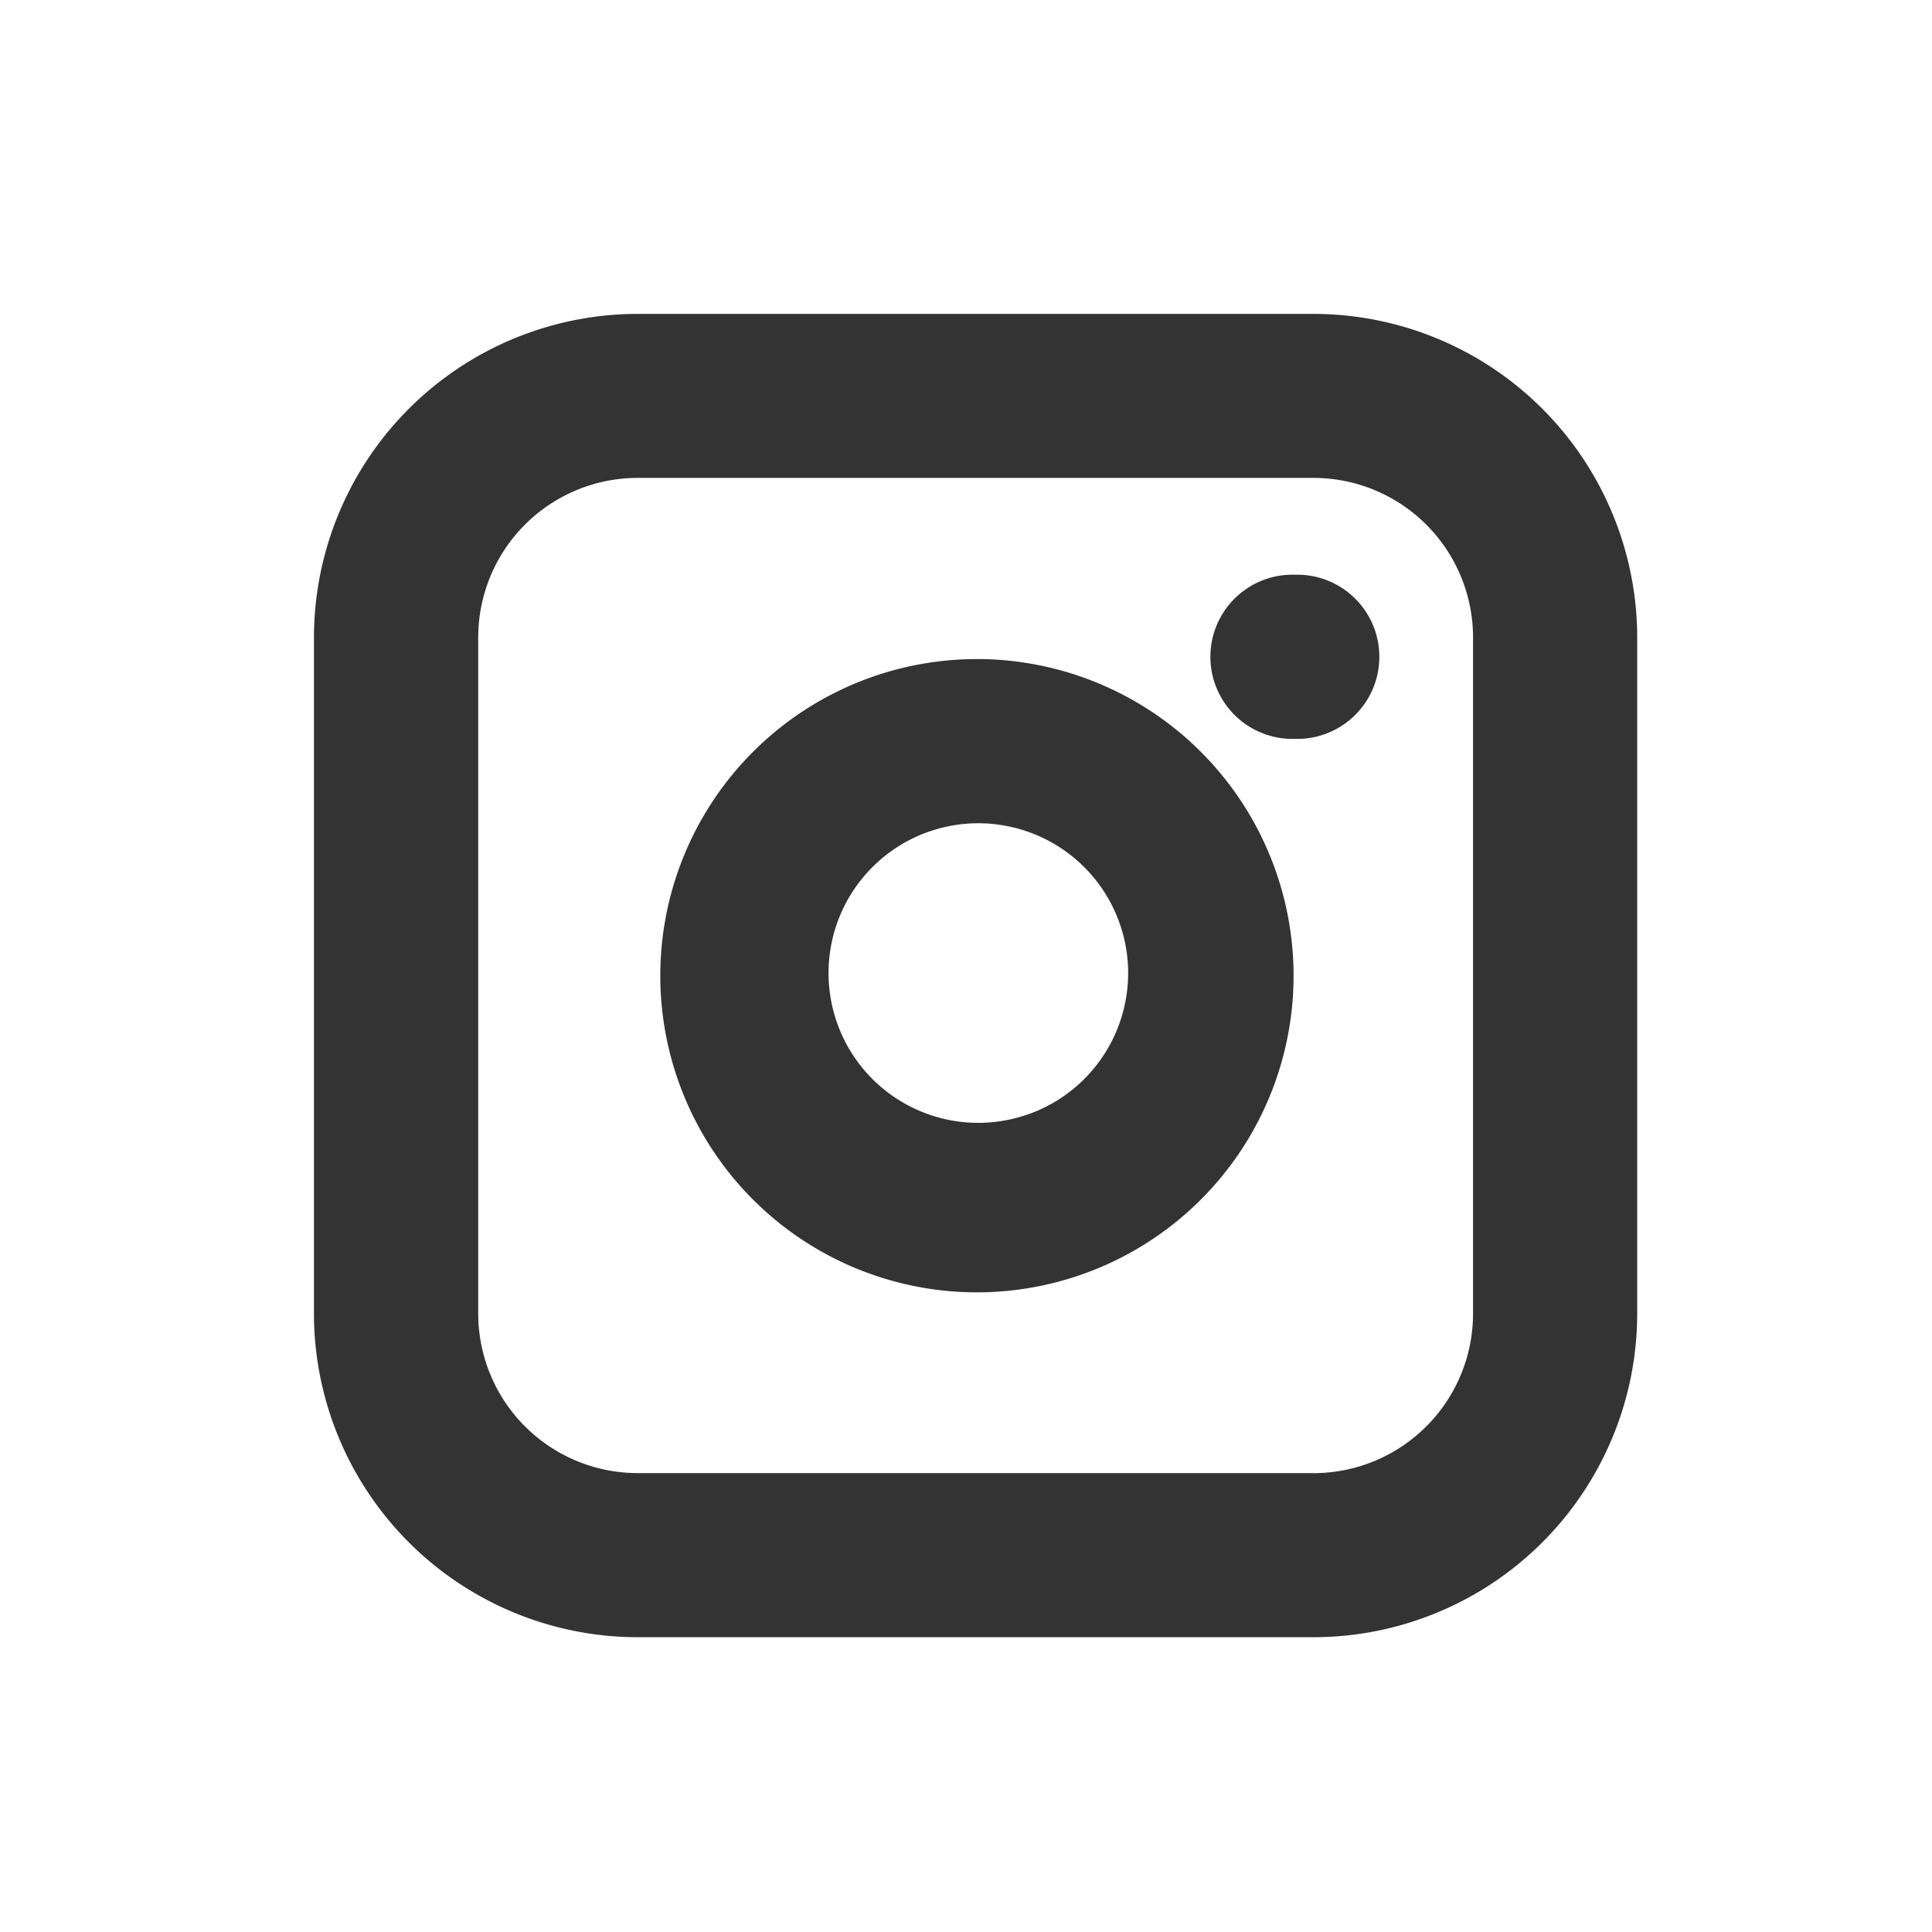 <svg xmlns="http://www.w3.org/2000/svg" width="36" height="35.998" viewBox="0 0 36 35.998">
  <rect x="0" y="0" width="36" height="35.998" fill="#333333" stroke="none"/>
  <g id="instagram-icon" transform="translate(0.001)">
    <path id="Subtraction_4" data-name="Subtraction 4" d="M36,36H0V0H36V36ZM11.878,5.849A6.036,6.036,0,0,0,5.85,11.878v12.6a6.036,6.036,0,0,0,6.028,6.029h12.6a6.036,6.036,0,0,0,6.029-6.029v-12.6A6.036,6.036,0,0,0,24.48,5.849Zm12.6,21.6h-12.6a2.973,2.973,0,0,1-2.967-2.972v-12.6a2.973,2.973,0,0,1,2.967-2.972h12.6a2.974,2.974,0,0,1,2.97,2.972v12.6A2.974,2.974,0,0,1,24.48,27.45ZM18.223,12.281a5.9,5.9,0,1,0,.861.066A5.64,5.64,0,0,0,18.223,12.281Zm5.9-1.572a1.53,1.53,0,1,0,0,3.059h.01a1.53,1.53,0,1,0,0-3.059Zm-5.89,10.214a2.791,2.791,0,0,1-.006-5.583,2.623,2.623,0,0,1,.412.031,2.791,2.791,0,0,1,.848,5.253A2.826,2.826,0,0,1,18.229,20.923Z" transform="translate(-0.001 0)" fill="#fff"/>
    <rect id="Area" width="21.599" height="21.599" transform="translate(7.199 7.2)" fill="#fcfcfc" opacity="0"/>
  </g>
</svg>
